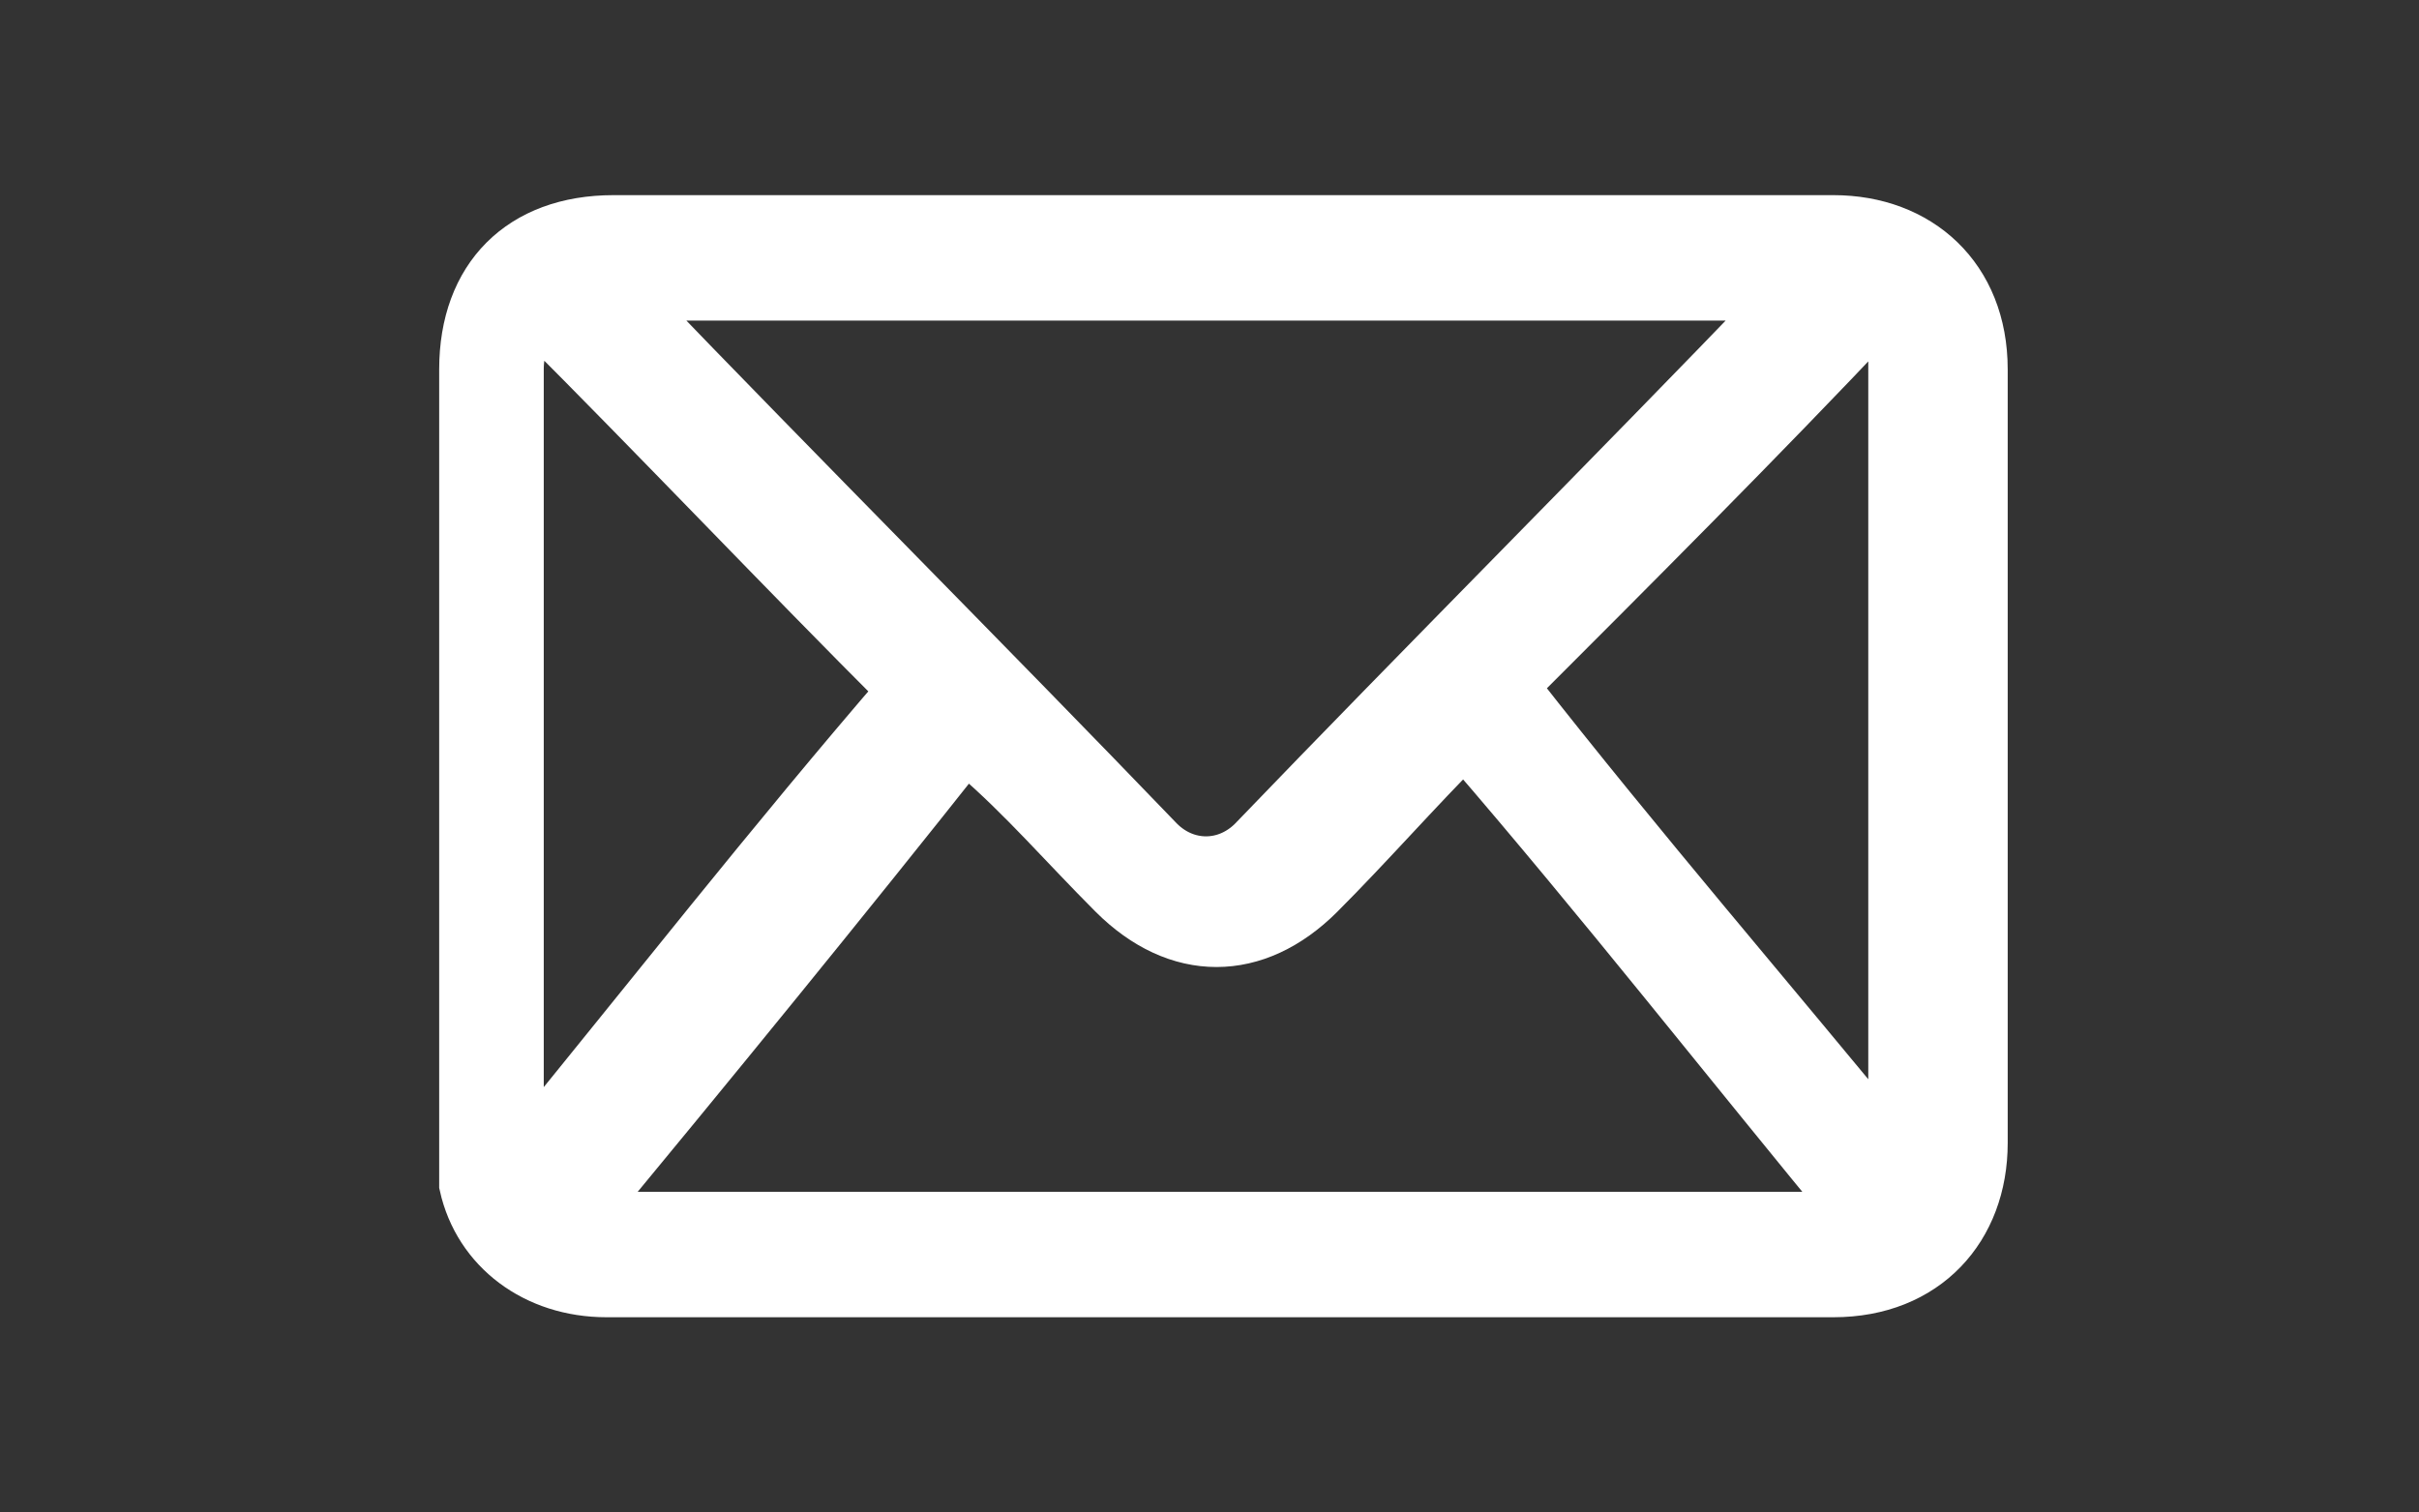 <?xml version="1.0" encoding="UTF-8"?>
<svg id="_レイヤー_1" data-name="レイヤー 1" xmlns="http://www.w3.org/2000/svg" version="1.1" viewBox="0 0 34.7 21.7">
  <rect x="0" y="0" width="34.7" height="21.7" fill="#333333" stroke="none"/>
  <defs>
    <style>
      .cls-1 {
        fill: #fff;
        stroke: #fff;
        stroke-miterlimit: 10;
        stroke-width: .8px;
      }
    </style>
  </defs>
  <path class="cls-1" d="M17.4,18.5c-2.9,0-5.8,0-8.7,0-1,0-1.8-.6-2-1.5,0-.2,0-.4,0-.6,0-3.7,0-7.4,0-11.1,0-1.3.8-2.1,2.1-2.1,5.8,0,11.7,0,17.5,0,1.2,0,2.1.8,2.1,2.1,0,3.7,0,7.4,0,11.1,0,1.2-.8,2.1-2.1,2.1-2.9,0-5.8,0-8.8,0ZM21,10.6s0,0,0,0c-.7.7-1.4,1.5-2.1,2.2-.9.9-2,.9-2.9,0-.7-.7-1.3-1.4-2-2,0,0,0-.1-.1-.2-1.9,2.4-3.7,4.6-5.6,6.9h18.4c-1.9-2.3-3.7-4.6-5.6-6.8ZM8.9,4.2c0,0,0,.1.1.1,2.5,2.6,5.1,5.2,7.6,7.8.4.4,1,.4,1.4,0,2.5-2.6,5.1-5.2,7.6-7.8,0,0,0,0,.1-.1H8.9ZM7.5,16.6s0,0,0,0c1.8-2.2,3.6-4.5,5.5-6.7-1.8-1.8-3.5-3.6-5.3-5.4-.2.2-.3.5-.3.8,0,3.7,0,7.4,0,11.1,0,0,0,.2,0,.2ZM21.7,9.9c1.8,2.3,3.7,4.5,5.5,6.7,0,0,0,0,0,0v-.2c0-2.7,0-5.4,0-8.2,0-1,0-2,0-3,0-.3,0-.5-.3-.7-1.7,1.8-3.5,3.6-5.3,5.4Z"/>
</svg>